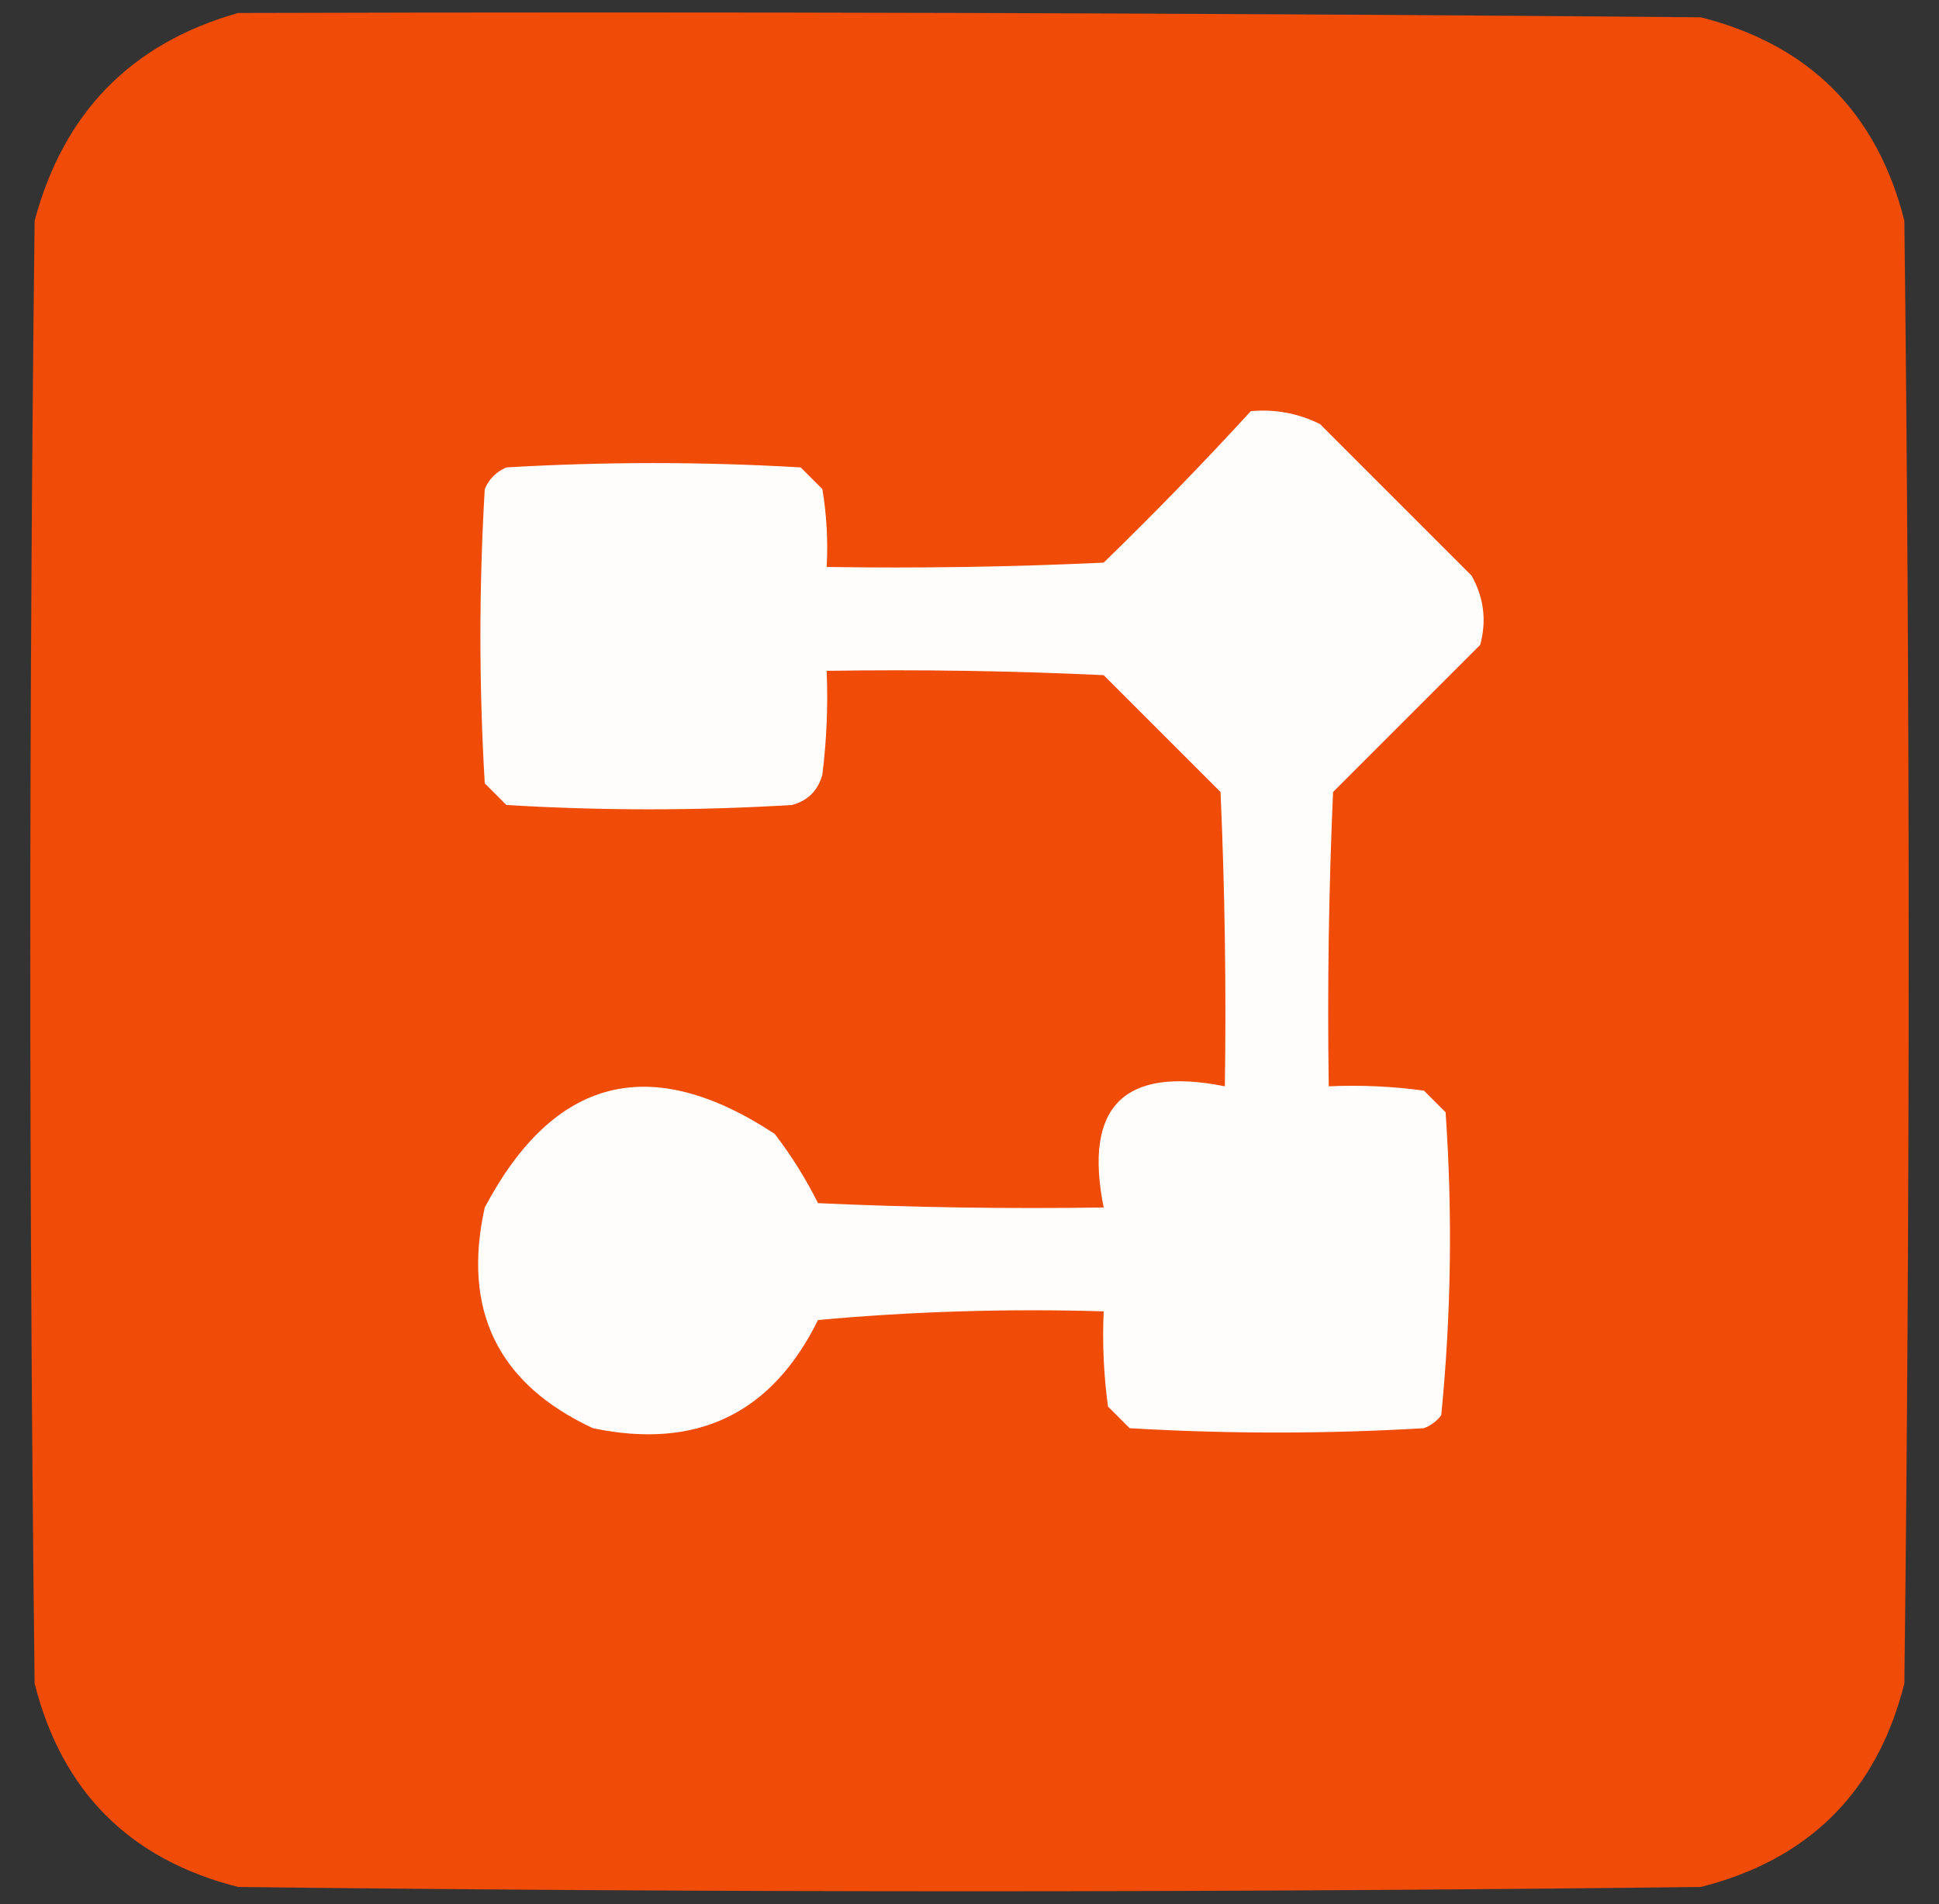 <svg xmlns="http://www.w3.org/2000/svg" xmlns:xlink="http://www.w3.org/1999/xlink" width="224px" height="220px" style="shape-rendering:geometricPrecision; text-rendering:geometricPrecision; image-rendering:optimizeQuality; fill-rule:evenodd; clip-rule:evenodd"><rect width="100%" height="100%" fill="#333333" stroke="none"/><g><path style="opacity:0.997" fill="#f04b07" d="M 27.5,1.5 C 83.834,1.333 140.168,1.5 196.5,2C 209.009,5.175 216.842,13.009 220,25.5C 220.667,81.833 220.667,138.167 220,194.5C 216.842,206.991 209.009,214.825 196.5,218C 140.167,218.667 83.833,218.667 27.5,218C 14.991,214.825 7.158,206.991 4,194.5C 3.333,138.167 3.333,81.833 4,25.5C 7.34,12.994 15.174,4.994 27.5,1.5 Z"></path></g><g><path style="opacity:1" fill="#fffdfc" d="M 144.5,47.5 C 147.32,47.248 149.986,47.748 152.5,49C 158.333,54.833 164.167,60.667 170,66.5C 171.422,69.03 171.755,71.697 171,74.5C 165.333,80.167 159.667,85.833 154,91.5C 153.5,102.828 153.333,114.162 153.5,125.5C 157.182,125.335 160.848,125.501 164.5,126C 165.333,126.833 166.167,127.667 167,128.5C 167.812,140.213 167.645,151.88 166.5,163.5C 165.975,164.192 165.308,164.692 164.5,165C 153.167,165.667 141.833,165.667 130.5,165C 129.667,164.167 128.833,163.333 128,162.5C 127.501,158.848 127.335,155.182 127.5,151.5C 116.48,151.168 105.48,151.501 94.5,152.5C 89.156,163.337 80.49,167.504 68.5,165C 57.532,159.898 53.366,151.398 56,139.5C 64.005,124.389 75.172,121.556 89.5,131C 91.417,133.498 93.084,136.165 94.5,139C 105.495,139.5 116.495,139.667 127.5,139.5C 125.167,127.833 129.833,123.167 141.5,125.5C 141.667,114.162 141.5,102.828 141,91.5C 136.5,87 132,82.5 127.5,78C 116.839,77.5 106.172,77.334 95.5,77.5C 95.665,81.514 95.499,85.514 95,89.5C 94.5,91.333 93.333,92.5 91.5,93C 80.5,93.667 69.5,93.667 58.5,93C 57.667,92.167 56.833,91.333 56,90.5C 55.333,79.167 55.333,67.833 56,56.5C 56.5,55.333 57.333,54.5 58.5,54C 69.833,53.333 81.167,53.333 92.5,54C 93.333,54.833 94.167,55.667 95,56.5C 95.498,59.482 95.665,62.482 95.5,65.5C 106.172,65.666 116.839,65.5 127.5,65C 133.37,59.298 139.036,53.465 144.5,47.5 Z"></path></g></svg>